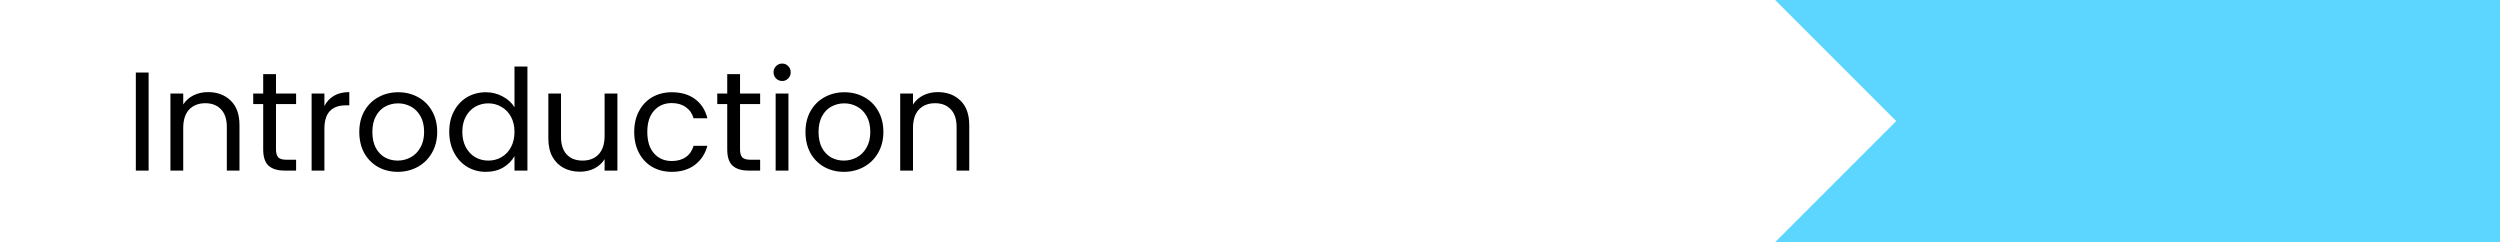 <svg width="1920" height="186" viewBox="0 0 1920 186" fill="none" xmlns="http://www.w3.org/2000/svg">
<rect x="0" y="0" width="1920" height="186" fill="#808080" stroke="none"/>
<g clip-path="url(#clip0_942_378)">
<rect width="1920" height="186" fill="#5CD6FF"/>
<rect x="-1440" y="93" width="2048" height="2048" transform="rotate(-45 -1440 93)" fill="white"/>
<path d="M114.144 55.724V131H104.316V55.724H114.144ZM159.73 70.736C166.93 70.736 172.762 72.932 177.226 77.324C181.69 81.644 183.922 87.908 183.922 96.116V131H174.202V97.52C174.202 91.616 172.726 87.116 169.774 84.02C166.822 80.852 162.79 79.268 157.678 79.268C152.494 79.268 148.354 80.888 145.258 84.128C142.234 87.368 140.722 92.084 140.722 98.276V131H130.894V71.816H140.722V80.24C142.666 77.216 145.294 74.876 148.606 73.22C151.99 71.564 155.698 70.736 159.73 70.736ZM211.964 79.916V114.8C211.964 117.68 212.576 119.732 213.8 120.956C215.024 122.108 217.148 122.684 220.172 122.684H227.408V131H218.552C213.08 131 208.976 129.74 206.24 127.22C203.504 124.7 202.136 120.56 202.136 114.8V79.916H194.468V71.816H202.136V56.912H211.964V71.816H227.408V79.916H211.964ZM249.144 81.428C250.872 78.044 253.32 75.416 256.488 73.544C259.728 71.672 263.652 70.736 268.26 70.736V80.888H265.668C254.652 80.888 249.144 86.864 249.144 98.816V131H239.316V71.816H249.144V81.428ZM305.417 131.972C299.873 131.972 294.833 130.712 290.297 128.192C285.833 125.672 282.305 122.108 279.713 117.5C277.193 112.82 275.933 107.42 275.933 101.3C275.933 95.252 277.229 89.924 279.821 85.316C282.485 80.636 286.085 77.072 290.621 74.624C295.157 72.104 300.233 70.844 305.849 70.844C311.465 70.844 316.541 72.104 321.077 74.624C325.613 77.072 329.177 80.6 331.769 85.208C334.433 89.816 335.765 95.18 335.765 101.3C335.765 107.42 334.397 112.82 331.661 117.5C328.997 122.108 325.361 125.672 320.753 128.192C316.145 130.712 311.033 131.972 305.417 131.972ZM305.417 123.332C308.945 123.332 312.257 122.504 315.353 120.848C318.449 119.192 320.933 116.708 322.805 113.396C324.749 110.084 325.721 106.052 325.721 101.3C325.721 96.548 324.785 92.516 322.913 89.204C321.041 85.892 318.593 83.444 315.569 81.86C312.545 80.204 309.269 79.376 305.741 79.376C302.141 79.376 298.829 80.204 295.805 81.86C292.853 83.444 290.477 85.892 288.677 89.204C286.877 92.516 285.977 96.548 285.977 101.3C285.977 106.124 286.841 110.192 288.569 113.504C290.369 116.816 292.745 119.3 295.697 120.956C298.649 122.54 301.889 123.332 305.417 123.332ZM345.015 101.192C345.015 95.144 346.239 89.852 348.687 85.316C351.135 80.708 354.483 77.144 358.731 74.624C363.051 72.104 367.875 70.844 373.203 70.844C377.811 70.844 382.095 71.924 386.055 74.084C390.015 76.172 393.039 78.944 395.127 82.4V51.08H405.063V131H395.127V119.876C393.183 123.404 390.303 126.32 386.487 128.624C382.671 130.856 378.207 131.972 373.095 131.972C367.839 131.972 363.051 130.676 358.731 128.084C354.483 125.492 351.135 121.856 348.687 117.176C346.239 112.496 345.015 107.168 345.015 101.192ZM395.127 101.3C395.127 96.836 394.227 92.948 392.427 89.636C390.627 86.324 388.179 83.804 385.083 82.076C382.059 80.276 378.711 79.376 375.039 79.376C371.367 79.376 368.019 80.24 364.995 81.968C361.971 83.696 359.559 86.216 357.759 89.528C355.959 92.84 355.059 96.728 355.059 101.192C355.059 105.728 355.959 109.688 357.759 113.072C359.559 116.384 361.971 118.94 364.995 120.74C368.019 122.468 371.367 123.332 375.039 123.332C378.711 123.332 382.059 122.468 385.083 120.74C388.179 118.94 390.627 116.384 392.427 113.072C394.227 109.688 395.127 105.764 395.127 101.3ZM474.159 71.816V131H464.331V122.252C462.459 125.276 459.831 127.652 456.447 129.38C453.135 131.036 449.463 131.864 445.431 131.864C440.823 131.864 436.683 130.928 433.011 129.056C429.339 127.112 426.423 124.232 424.263 120.416C422.175 116.6 421.131 111.956 421.131 106.484V71.816H430.851V105.188C430.851 111.02 432.327 115.52 435.279 118.688C438.231 121.784 442.263 123.332 447.375 123.332C452.631 123.332 456.771 121.712 459.795 118.472C462.819 115.232 464.331 110.516 464.331 104.324V71.816H474.159ZM487.082 101.3C487.082 95.18 488.306 89.852 490.754 85.316C493.202 80.708 496.586 77.144 500.906 74.624C505.298 72.104 510.302 70.844 515.918 70.844C523.19 70.844 529.166 72.608 533.846 76.136C538.598 79.664 541.73 84.56 543.242 90.824H532.658C531.65 87.224 529.67 84.38 526.718 82.292C523.838 80.204 520.238 79.16 515.918 79.16C510.302 79.16 505.766 81.104 502.31 84.992C498.854 88.808 497.126 94.244 497.126 101.3C497.126 108.428 498.854 113.936 502.31 117.824C505.766 121.712 510.302 123.656 515.918 123.656C520.238 123.656 523.838 122.648 526.718 120.632C529.598 118.616 531.578 115.736 532.658 111.992H543.242C541.658 118.04 538.49 122.9 533.738 126.572C528.986 130.172 523.046 131.972 515.918 131.972C510.302 131.972 505.298 130.712 500.906 128.192C496.586 125.672 493.202 122.108 490.754 117.5C488.306 112.892 487.082 107.492 487.082 101.3ZM568.343 79.916V114.8C568.343 117.68 568.955 119.732 570.179 120.956C571.403 122.108 573.527 122.684 576.551 122.684H583.787V131H574.931C569.459 131 565.355 129.74 562.619 127.22C559.883 124.7 558.515 120.56 558.515 114.8V79.916H550.847V71.816H558.515V56.912H568.343V71.816H583.787V79.916H568.343ZM600.771 62.204C598.899 62.204 597.315 61.556 596.019 60.26C594.723 58.964 594.075 57.38 594.075 55.508C594.075 53.636 594.723 52.052 596.019 50.756C597.315 49.46 598.899 48.812 600.771 48.812C602.571 48.812 604.083 49.46 605.307 50.756C606.603 52.052 607.251 53.636 607.251 55.508C607.251 57.38 606.603 58.964 605.307 60.26C604.083 61.556 602.571 62.204 600.771 62.204ZM605.523 71.816V131H595.695V71.816H605.523ZM648.085 131.972C642.541 131.972 637.501 130.712 632.965 128.192C628.501 125.672 624.973 122.108 622.381 117.5C619.861 112.82 618.601 107.42 618.601 101.3C618.601 95.252 619.897 89.924 622.489 85.316C625.153 80.636 628.753 77.072 633.289 74.624C637.825 72.104 642.901 70.844 648.517 70.844C654.133 70.844 659.209 72.104 663.745 74.624C668.281 77.072 671.845 80.6 674.437 85.208C677.101 89.816 678.433 95.18 678.433 101.3C678.433 107.42 677.065 112.82 674.329 117.5C671.665 122.108 668.029 125.672 663.421 128.192C658.813 130.712 653.701 131.972 648.085 131.972ZM648.085 123.332C651.613 123.332 654.925 122.504 658.021 120.848C661.117 119.192 663.601 116.708 665.473 113.396C667.417 110.084 668.389 106.052 668.389 101.3C668.389 96.548 667.453 92.516 665.581 89.204C663.709 85.892 661.261 83.444 658.237 81.86C655.213 80.204 651.937 79.376 648.409 79.376C644.809 79.376 641.497 80.204 638.473 81.86C635.521 83.444 633.145 85.892 631.345 89.204C629.545 92.516 628.645 96.548 628.645 101.3C628.645 106.124 629.509 110.192 631.237 113.504C633.037 116.816 635.413 119.3 638.365 120.956C641.317 122.54 644.557 123.332 648.085 123.332ZM720.191 70.736C727.391 70.736 733.223 72.932 737.687 77.324C742.151 81.644 744.383 87.908 744.383 96.116V131H734.663V97.52C734.663 91.616 733.187 87.116 730.235 84.02C727.283 80.852 723.251 79.268 718.139 79.268C712.955 79.268 708.815 80.888 705.719 84.128C702.695 87.368 701.183 92.084 701.183 98.276V131H691.355V71.816H701.183V80.24C703.127 77.216 705.755 74.876 709.067 73.22C712.451 71.564 716.159 70.736 720.191 70.736Z" fill="black"/>
</g>
<defs>
<clipPath id="clip0_942_378">
<rect width="1920" height="186" fill="white"/>
</clipPath>
</defs>
</svg>
